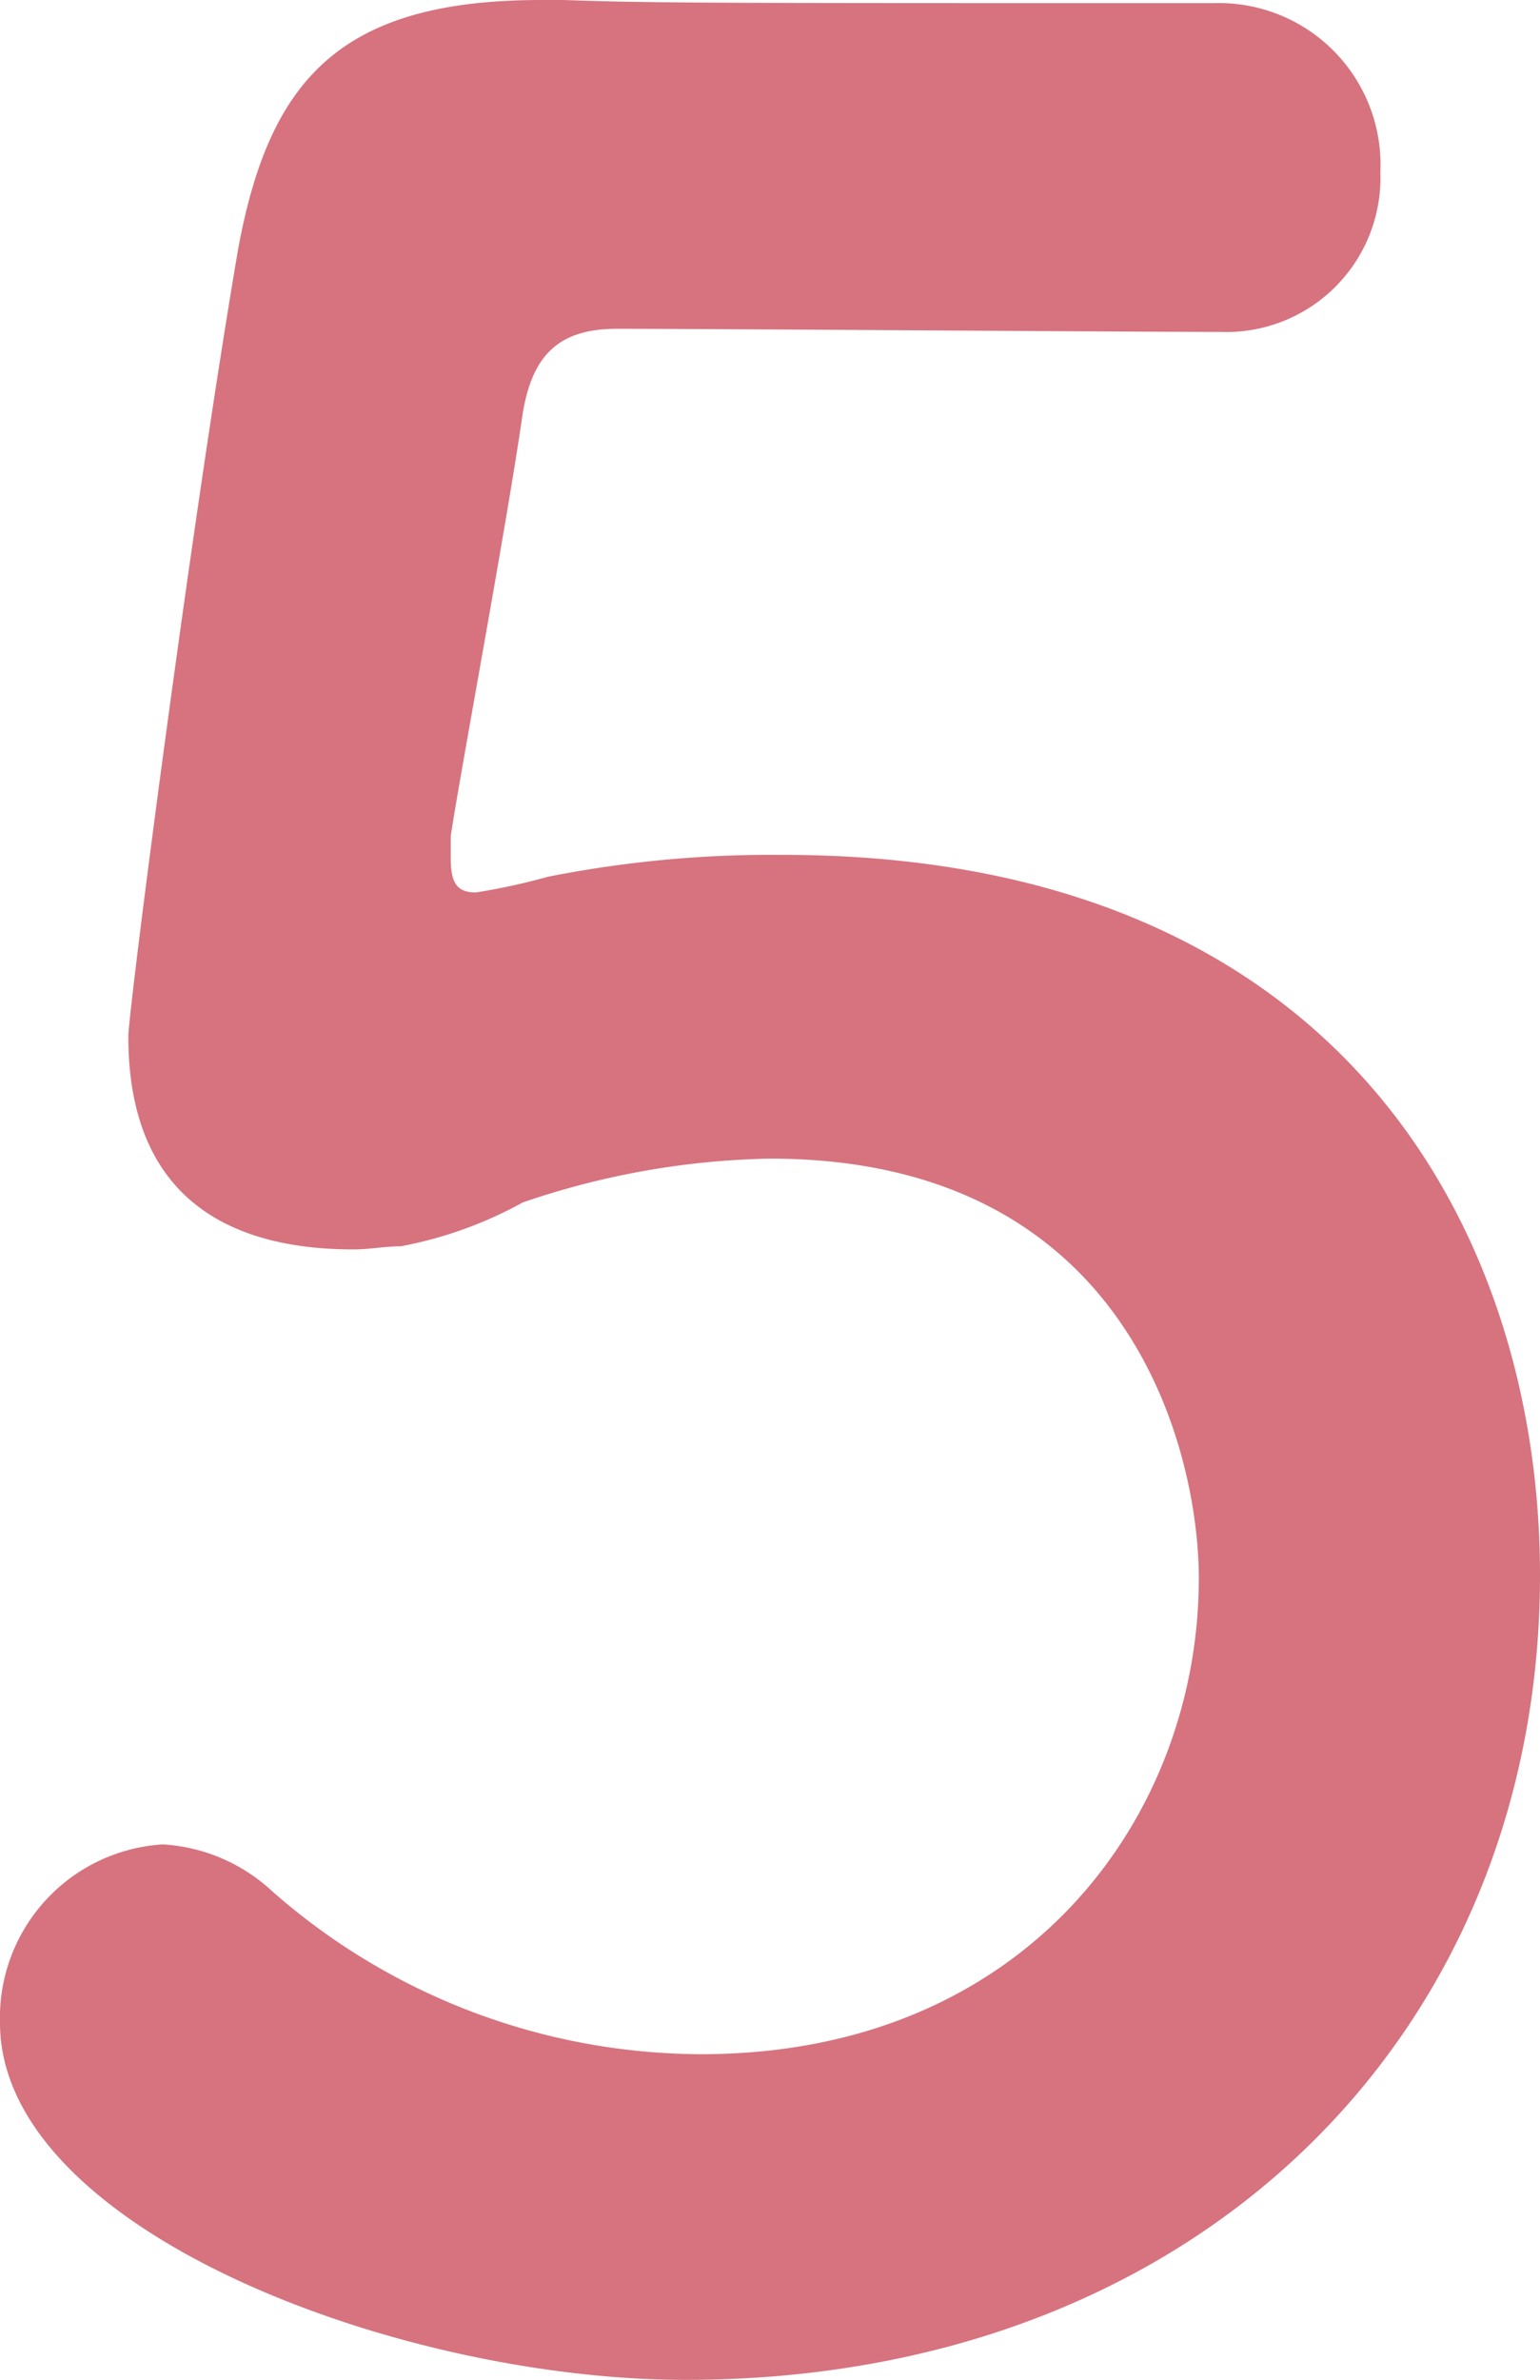 <svg xmlns="http://www.w3.org/2000/svg" width="34.44" height="53.2" viewBox="0 0 34.44 53.2"><defs><style>.a{fill:#d6737f;}</style></defs><path class="a" d="M16.94-17.08c0-7.63-4.41-16.1-16.94-16.1a25.7,25.7,0,0,0-5.25.49,14.085,14.085,0,0,1-1.61.35c-.42,0-.56-.21-.56-.77v-.49c.21-1.4,1.26-7,1.61-9.45.21-1.26.77-1.89,2.1-1.89,2.1,0,11.55.07,13.51.07a3.448,3.448,0,0,0,3.57-3.57,3.614,3.614,0,0,0-3.71-3.78c-11.48,0-12.53,0-14.56-.07h-.49c-4.48,0-6.09,1.75-6.79,5.6-1.05,6.16-2.45,17.01-2.45,17.57,0,3.36,1.96,4.76,5.04,4.76.35,0,.7-.07,1.05-.07a9.08,9.08,0,0,0,2.73-.98,17.985,17.985,0,0,1,5.53-.98c8.12,0,9.59,6.65,9.59,9.38,0,5.32-3.85,10.64-11.13,10.64a14.583,14.583,0,0,1-9.59-3.64,3.928,3.928,0,0,0-2.45-1.05A3.881,3.881,0,0,0-17.5-7.07C-17.5-2.45-8.61.91-2.17.91,9.31.91,16.94-6.86,16.94-17.08Z" transform="translate(17.5 52.29)"/></svg>